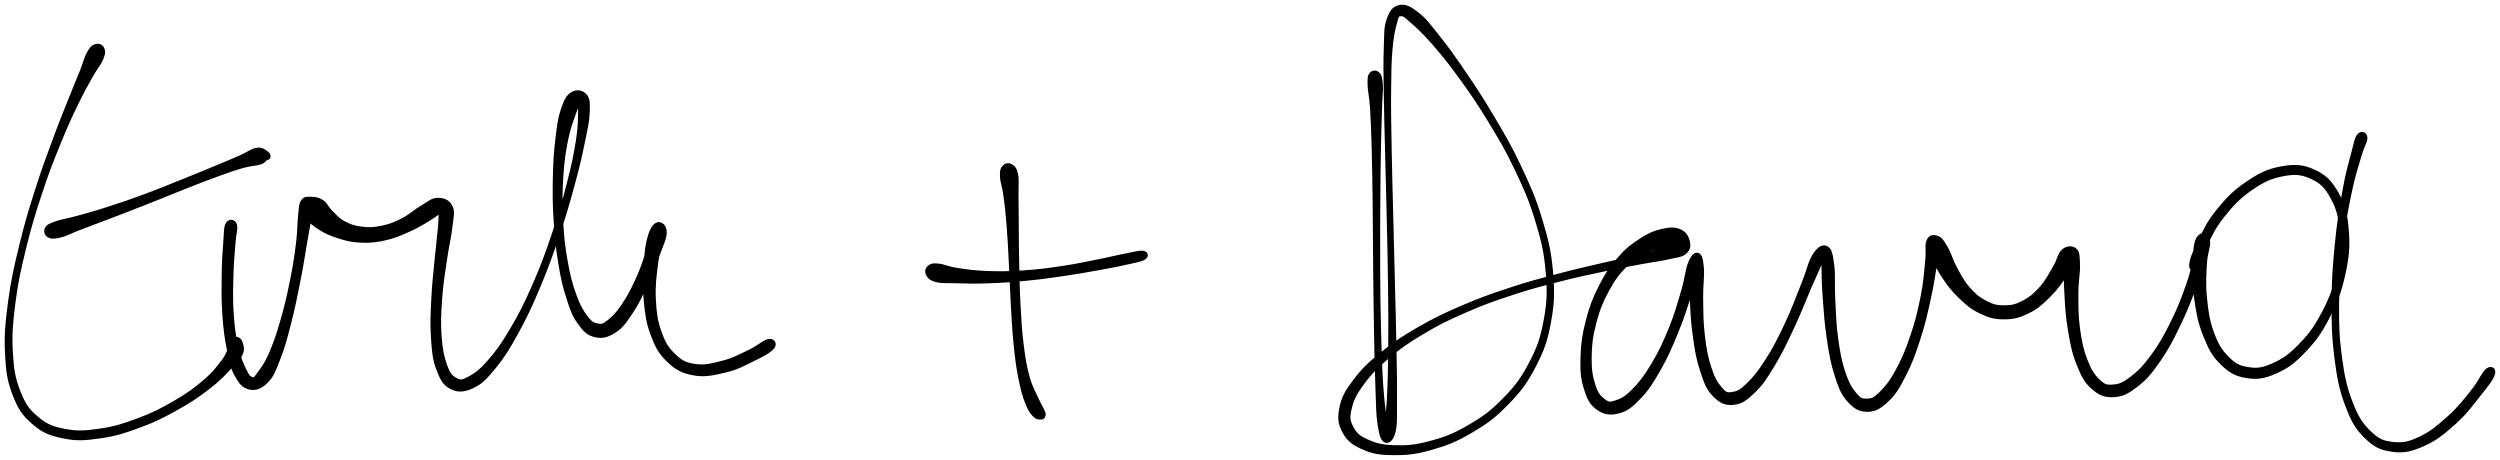 <svg xmlns="http://www.w3.org/2000/svg" id="canvas" viewBox="289.795 319.998 1331.756 244.979"><path d="M 341.04,343.88 C 339.41 344.25, 338.40 344.96, 336.75 347.75 C 335.11 350.54, 334.92 352.58, 332.83 357.83 C 330.73 363.07, 329.26 366.40, 326.28 373.96 C 323.29 381.51, 321.41 386.01, 317.91 395.58 C 314.41 405.15, 312.24 410.71, 308.76 421.80 C 305.27 432.88, 303.30 439.25, 300.47 451.03 C 297.64 462.81, 296.10 469.33, 294.60 480.71 C 293.09 492.09, 292.48 498.08, 292.95 507.95 C 293.41 517.82, 294.06 522.54, 296.92 530.04 C 299.77 537.54, 301.93 540.84, 307.23 545.44 C 312.53 550.04, 316.19 551.53, 323.41 553.03 C 330.63 554.54, 335.08 554.17, 343.33 552.99 C 351.57 551.82, 356.32 550.25, 364.61 547.16 C 372.91 544.08, 377.43 541.71, 384.80 537.57 C 392.18 533.43, 395.92 530.77, 401.49 526.45 C 407.07 522.14, 409.25 519.57, 412.68 516.00 C 416.10 512.43, 417.45 511.28, 418.63 508.58 C 419.81 505.89, 419.07 504.26, 418.56 502.53 C 418.05 500.80, 417.02 500.19, 416.06 499.95 C 415.10 499.72, 414.22 500.78, 413.76 501.35 C 413.29 501.93, 414.08 502.05, 413.73 502.84 C 413.38 503.62, 413.09 503.41, 411.99 505.28 C 410.90 507.15, 410.94 508.67, 408.25 512.18 C 405.56 515.69, 403.65 518.47, 398.54 522.82 C 393.44 527.17, 389.81 529.84, 382.73 533.94 C 375.66 538.05, 371.18 540.35, 363.18 543.33 C 355.18 546.31, 350.52 547.74, 342.73 548.86 C 334.94 549.98, 330.82 550.22, 324.24 548.94 C 317.65 547.65, 314.60 546.47, 309.81 542.43 C 305.01 538.39, 302.99 535.68, 300.26 528.75 C 297.52 521.82, 296.69 517.31, 296.15 507.78 C 295.60 498.25, 296.10 492.31, 297.54 481.09 C 298.98 469.88, 300.48 463.39, 303.33 451.72 C 306.18 440.06, 308.16 433.73, 311.77 422.76 C 315.38 411.80, 317.60 406.30, 321.39 396.92 C 325.18 387.55, 327.23 383.14, 330.70 375.89 C 334.18 368.63, 336.05 365.52, 338.77 360.65 C 341.48 355.77, 343.04 354.46, 344.27 351.51 C 345.50 348.55, 345.55 347.40, 344.90 345.88 C 344.26 344.35, 342.67 343.50, 341.04 343.88" style="stroke: black; fill: black;"/><path d="M 315.33,445.86 C 316.83 446.78, 318.30 446.90, 321.72 446.11 C 325.15 445.33, 327.10 444.00, 332.46 441.96 C 337.82 439.91, 341.48 438.57, 348.51 435.88 C 355.55 433.18, 359.89 431.53, 367.64 428.47 C 375.39 425.42, 379.78 423.54, 387.27 420.59 C 394.75 417.65, 398.68 416.05, 405.07 413.74 C 411.45 411.42, 414.54 410.32, 419.20 409.01 C 423.86 407.70, 425.95 407.94, 428.38 407.17 C 430.82 406.40, 430.63 405.64, 431.38 405.17 C 432.14 404.70, 431.75 405.10, 432.16 404.81 C 432.56 404.52, 433.39 404.44, 433.39 403.70 C 433.40 402.97, 433.56 402.03, 432.19 401.13 C 430.82 400.24, 429.56 398.75, 426.57 399.22 C 423.58 399.69, 421.87 401.47, 417.22 403.48 C 412.58 405.50, 409.66 406.69, 403.35 409.30 C 397.03 411.90, 393.12 413.54, 385.65 416.52 C 378.19 419.50, 373.80 421.35, 366.02 424.21 C 358.24 427.08, 353.87 428.55, 346.74 430.83 C 339.61 433.11, 335.83 434.10, 330.37 435.61 C 324.91 437.12, 322.66 437.21, 319.44 438.40 C 316.21 439.58, 315.07 440.05, 314.25 441.54 C 313.43 443.03, 313.84 444.95, 315.33 445.86" style="stroke: black; fill: black;"/><path d="M 410.61,438.95 C 409.36 441.00, 409.64 444.07, 409.19 449.68 C 408.74 455.28, 408.47 459.40, 408.38 466.99 C 408.29 474.58, 408.19 479.82, 408.74 487.62 C 409.28 495.42, 409.83 499.57, 411.11 505.99 C 412.38 512.41, 412.83 515.52, 415.13 519.73 C 417.43 523.93, 419.21 526.26, 422.61 527.01 C 426.00 527.76, 428.87 526.70, 432.10 523.47 C 435.33 520.23, 436.29 517.16, 438.76 510.83 C 441.24 504.50, 442.37 500.01, 444.47 491.83 C 446.57 483.64, 447.60 478.34, 449.27 469.91 C 450.94 461.49, 451.63 456.66, 452.82 449.70 C 454.01 442.73, 454.74 439.42, 455.24 435.10 C 455.74 430.78, 455.83 429.39, 455.34 428.09 C 454.85 426.78, 453.33 427.19, 452.77 428.57 C 452.21 429.95, 451.21 432.40, 452.53 434.99 C 453.85 437.58, 455.92 439.26, 459.37 441.54 C 462.82 443.82, 465.30 444.95, 469.78 446.39 C 474.27 447.83, 476.81 448.50, 481.78 448.75 C 486.76 449.00, 489.56 448.73, 494.66 447.62 C 499.76 446.51, 502.53 445.28, 507.29 443.18 C 512.05 441.08, 514.98 439.26, 518.46 437.14 C 521.94 435.01, 523.57 433.65, 524.68 432.56 C 525.79 431.48, 524.23 430.17, 524.02 431.71 C 523.82 433.25, 524.09 435.10, 523.67 440.26 C 523.24 445.42, 522.62 449.74, 521.90 457.49 C 521.18 465.25, 520.46 470.53, 520.06 479.02 C 519.65 487.50, 519.35 492.40, 519.87 499.91 C 520.39 507.43, 520.65 511.22, 522.66 516.59 C 524.67 521.96, 526.12 524.80, 529.92 526.75 C 533.71 528.69, 536.92 528.51, 541.63 526.33 C 546.33 524.15, 548.68 521.61, 553.43 515.84 C 558.18 510.06, 560.64 506.04, 565.37 497.45 C 570.11 488.86, 572.69 483.34, 577.09 472.87 C 581.50 462.40, 583.72 456.07, 587.41 445.12 C 591.09 434.17, 592.82 428.05, 595.53 418.11 C 598.24 408.17, 599.35 403.14, 600.94 395.41 C 602.53 387.68, 603.30 384.45, 603.46 379.46 C 603.62 374.47, 603.57 372.46, 601.76 370.47 C 599.94 368.48, 596.93 367.97, 594.40 369.51 C 591.87 371.05, 590.74 373.36, 589.11 378.16 C 587.47 382.97, 587.07 386.38, 586.21 393.55 C 585.36 400.73, 585.02 405.33, 584.81 414.05 C 584.61 422.77, 584.63 428.01, 585.19 437.15 C 585.75 446.28, 586.25 451.41, 587.61 459.73 C 588.97 468.05, 589.90 472.24, 591.99 478.75 C 594.08 485.25, 595.10 488.17, 598.06 492.25 C 601.03 496.33, 602.94 498.24, 606.82 499.14 C 610.69 500.03, 613.54 499.23, 617.45 496.72 C 621.37 494.21, 623.04 491.56, 626.39 486.58 C 629.75 481.60, 631.34 477.99, 634.22 471.81 C 637.10 465.63, 638.74 461.36, 640.79 455.68 C 642.84 450.01, 644.58 446.79, 644.46 443.43 C 644.34 440.07, 642.00 438.48, 640.21 438.87 C 638.42 439.26, 636.91 441.02, 635.51 445.38 C 634.11 449.74, 633.67 453.79, 633.20 460.67 C 632.74 467.55, 632.47 472.29, 633.19 479.77 C 633.91 487.25, 634.38 491.58, 636.80 498.06 C 639.22 504.53, 640.87 507.86, 645.28 512.13 C 649.70 516.40, 652.74 518.22, 658.87 519.40 C 665.00 520.59, 669.47 519.53, 675.94 518.04 C 682.41 516.54, 686.03 514.47, 691.21 511.91 C 696.39 509.35, 700.20 507.41, 701.84 505.24 C 703.47 503.07, 701.99 500.73, 699.38 501.06 C 696.77 501.38, 693.73 504.55, 688.78 506.87 C 683.83 509.19, 680.43 511.17, 674.63 512.66 C 668.82 514.15, 664.94 515.16, 659.77 514.34 C 654.59 513.53, 652.40 512.17, 648.75 508.57 C 645.11 504.98, 643.55 502.19, 641.53 496.35 C 639.52 490.51, 639.03 486.38, 638.67 479.36 C 638.31 472.35, 638.96 467.77, 639.74 461.28 C 640.51 454.78, 642.09 451.18, 642.55 446.90 C 643.02 442.62, 643.10 440.89, 642.07 439.87 C 641.04 438.85, 638.90 439.08, 637.39 441.81 C 635.88 444.55, 636.26 448.06, 634.51 453.55 C 632.76 459.03, 631.35 463.36, 628.65 469.24 C 625.96 475.12, 624.06 478.56, 621.04 482.94 C 618.03 487.32, 616.15 489.15, 613.58 491.12 C 611.01 493.10, 610.41 493.25, 608.20 492.81 C 606.00 492.37, 604.91 492.04, 602.54 488.93 C 600.18 485.82, 598.56 483.22, 596.38 477.24 C 594.21 471.27, 593.09 467.10, 591.67 459.04 C 590.24 450.97, 589.71 445.88, 589.25 436.92 C 588.79 427.96, 588.82 422.74, 589.36 414.25 C 589.89 405.76, 590.59 401.21, 591.94 394.46 C 593.28 387.71, 594.69 384.68, 596.08 380.52 C 597.47 376.36, 598.52 375.25, 598.89 373.66 C 599.25 372.06, 598.04 371.42, 597.91 372.55 C 597.79 373.67, 598.43 374.85, 598.27 379.28 C 598.11 383.72, 598.30 387.12, 597.11 394.72 C 595.93 402.31, 594.89 407.39, 592.35 417.27 C 589.81 427.15, 588.10 433.26, 584.43 444.11 C 580.76 454.97, 578.51 461.27, 574.00 471.54 C 569.50 481.81, 566.77 487.25, 561.91 495.47 C 557.05 503.70, 554.25 507.50, 549.70 512.66 C 545.15 517.82, 542.56 519.46, 539.14 521.27 C 535.72 523.08, 534.91 523.00, 532.60 521.70 C 530.28 520.40, 529.16 519.21, 527.55 514.78 C 525.95 510.36, 525.12 506.67, 524.57 499.57 C 524.02 492.47, 524.24 487.58, 524.81 479.30 C 525.38 471.01, 526.34 465.83, 527.44 458.15 C 528.53 450.46, 529.71 446.52, 530.30 440.88 C 530.89 435.24, 531.84 432.95, 530.37 429.95 C 528.91 426.95, 526.21 425.86, 522.99 425.87 C 519.76 425.89, 518.00 427.86, 514.25 430.02 C 510.49 432.18, 508.42 434.52, 504.21 436.67 C 500.00 438.81, 497.55 439.83, 493.19 440.74 C 488.83 441.65, 486.42 441.72, 482.40 441.22 C 478.39 440.73, 476.33 439.99, 473.13 438.27 C 469.94 436.54, 468.70 434.83, 466.42 432.59 C 464.13 430.35, 463.88 428.53, 461.71 427.07 C 459.54 425.62, 457.77 425.36, 455.57 425.32 C 453.37 425.29, 451.99 425.09, 450.70 426.90 C 449.41 428.71, 449.65 429.96, 449.12 434.37 C 448.59 438.79, 448.90 442.06, 448.04 448.99 C 447.19 455.92, 446.52 460.72, 444.85 469.03 C 443.18 477.34, 442.00 482.61, 439.71 490.53 C 437.42 498.44, 435.91 502.89, 433.39 508.60 C 430.88 514.31, 429.00 516.53, 427.12 519.07 C 425.25 521.61, 425.35 521.72, 424.02 521.29 C 422.70 520.87, 422.07 520.23, 420.52 516.95 C 418.96 513.67, 417.59 510.84, 416.25 504.90 C 414.91 498.96, 414.33 494.84, 413.80 487.27 C 413.28 479.71, 413.46 474.52, 413.64 467.08 C 413.81 459.64, 414.32 455.60, 414.68 450.07 C 415.04 444.54, 416.23 441.66, 415.42 439.43 C 414.60 437.21, 411.85 436.90, 410.61 438.95" style="stroke: black; fill: black;"/><path d="M 824.32,408.61 C 823.20 409.80, 822.87 410.75, 822.97 413.87 C 823.07 416.99, 824.11 418.91, 824.82 424.21 C 825.54 429.52, 825.96 433.11, 826.54 440.40 C 827.12 447.69, 827.29 452.20, 827.73 460.67 C 828.18 469.13, 828.26 474.07, 828.77 482.70 C 829.28 491.33, 829.48 496.05, 830.28 503.82 C 831.09 511.60, 831.58 515.45, 832.79 521.57 C 834.00 527.70, 834.80 530.47, 836.33 534.46 C 837.87 538.45, 838.80 539.81, 840.47 541.51 C 842.13 543.21, 843.49 543.04, 844.66 542.96 C 845.82 542.88, 846.15 542.07, 846.30 541.10 C 846.45 540.12, 846.19 539.89, 845.40 538.07 C 844.61 536.25, 843.90 535.52, 842.35 531.99 C 840.81 528.47, 839.23 526.17, 837.68 520.44 C 836.12 514.70, 835.53 510.93, 834.58 503.33 C 833.63 495.74, 833.41 491.03, 832.94 482.47 C 832.46 473.90, 832.41 468.96, 832.23 460.50 C 832.04 452.03, 832.06 447.51, 831.99 440.15 C 831.91 432.79, 831.93 429.17, 831.86 423.70 C 831.78 418.23, 832.28 415.98, 831.61 412.82 C 830.95 409.66, 830.00 408.74, 828.54 407.89 C 827.09 407.05, 825.43 407.41, 824.32 408.61" style="stroke: black; fill: black;"/><path d="M 783.42,465.94 C 784.12 467.52, 785.03 468.78, 788.11 469.67 C 791.20 470.56, 793.45 470.22, 798.84 470.38 C 804.24 470.54, 807.86 470.70, 815.08 470.47 C 822.30 470.24, 826.78 469.99, 834.94 469.22 C 843.10 468.45, 847.72 467.81, 855.87 466.63 C 864.02 465.45, 868.68 464.58, 875.67 463.32 C 882.66 462.05, 886.02 461.44, 890.84 460.30 C 895.65 459.17, 898.12 458.88, 899.74 457.65 C 901.37 456.41, 900.95 454.56, 898.97 454.12 C 896.98 453.68, 894.65 454.55, 889.81 455.45 C 884.98 456.35, 881.70 457.27, 874.79 458.63 C 867.87 459.99, 863.28 461.07, 855.23 462.25 C 847.19 463.44, 842.59 464.04, 834.57 464.56 C 826.54 465.07, 822.11 465.10, 815.10 464.83 C 808.08 464.55, 804.55 463.96, 799.49 463.18 C 794.43 462.40, 792.77 461.21, 789.80 460.93 C 786.83 460.65, 785.92 460.77, 784.65 461.77 C 783.37 462.77, 782.73 464.36, 783.42 465.94" style="stroke: black; fill: black;"/><path d="M 1019.87,359.10 C 1018.84 360.30, 1018.74 361.08, 1018.79 364.77 C 1018.83 368.45, 1019.66 370.68, 1020.10 377.51 C 1020.54 384.33, 1020.71 388.77, 1020.99 398.88 C 1021.27 409.00, 1021.34 415.46, 1021.50 428.09 C 1021.66 440.72, 1021.63 448.40, 1021.78 462.03 C 1021.92 475.65, 1021.99 483.45, 1022.22 496.21 C 1022.46 508.97, 1022.58 515.79, 1022.97 525.83 C 1023.36 535.87, 1023.24 540.54, 1024.17 546.42 C 1025.10 552.30, 1025.93 554.47, 1027.63 555.23 C 1029.33 555.99, 1031.49 554.73, 1032.66 550.22 C 1033.83 545.70, 1033.37 541.70, 1033.47 532.67 C 1033.58 523.63, 1033.41 517.41, 1033.19 505.05 C 1032.97 492.70, 1032.72 485.04, 1032.38 470.90 C 1032.03 456.75, 1031.80 448.62, 1031.46 434.31 C 1031.11 420.01, 1030.86 412.40, 1030.64 399.38 C 1030.42 386.36, 1030.24 379.85, 1030.34 369.20 C 1030.43 358.54, 1030.46 353.55, 1031.10 346.11 C 1031.75 338.67, 1032.56 335.58, 1033.54 331.99 C 1034.52 328.40, 1034.46 328.27, 1036.00 328.15 C 1037.53 328.03, 1037.95 328.55, 1041.22 331.40 C 1044.49 334.25, 1047.24 336.60, 1052.36 342.42 C 1057.48 348.23, 1060.81 352.23, 1066.80 360.46 C 1072.80 368.68, 1076.32 373.68, 1082.35 383.55 C 1088.38 393.41, 1091.81 399.03, 1096.95 409.80 C 1102.09 420.56, 1104.70 426.38, 1108.04 437.38 C 1111.38 448.37, 1112.75 454.12, 1113.67 464.79 C 1114.58 475.45, 1114.41 480.90, 1112.59 490.70 C 1110.78 500.49, 1109.03 505.30, 1104.58 513.76 C 1100.13 522.22, 1096.93 526.31, 1090.32 533.00 C 1083.72 539.70, 1079.40 542.73, 1071.56 547.23 C 1063.72 551.74, 1059.03 553.45, 1051.13 555.53 C 1043.23 557.61, 1038.75 557.88, 1032.08 557.64 C 1025.40 557.40, 1022.11 556.36, 1017.74 554.34 C 1013.37 552.32, 1011.95 550.77, 1010.25 547.53 C 1008.54 544.30, 1008.25 542.56, 1009.23 538.16 C 1010.21 533.76, 1011.33 530.91, 1015.14 525.55 C 1018.95 520.19, 1021.83 516.94, 1028.29 511.37 C 1034.75 505.81, 1038.97 502.80, 1047.44 497.72 C 1055.91 492.63, 1060.96 490.19, 1070.64 485.96 C 1080.32 481.72, 1085.75 479.85, 1095.83 476.54 C 1105.91 473.23, 1111.36 471.88, 1121.04 469.40 C 1130.72 466.91, 1135.69 465.95, 1144.23 464.13 C 1152.78 462.31, 1156.91 461.60, 1163.77 460.30 C 1170.63 459.01, 1173.76 458.75, 1178.52 457.66 C 1183.29 456.57, 1185.40 456.66, 1187.59 454.86 C 1189.79 453.06, 1190.05 451.11, 1189.49 448.67 C 1188.94 446.22, 1187.71 443.87, 1184.83 442.62 C 1181.94 441.38, 1179.31 441.46, 1175.06 442.44 C 1170.81 443.43, 1168.16 444.58, 1163.57 447.56 C 1158.97 450.54, 1156.38 452.43, 1152.09 457.36 C 1147.80 462.29, 1145.51 465.51, 1142.10 472.20 C 1138.69 478.89, 1137.02 483.20, 1135.05 490.80 C 1133.08 498.39, 1132.46 502.99, 1132.24 510.18 C 1132.02 517.36, 1132.25 521.21, 1133.93 526.74 C 1135.61 532.27, 1137.03 535.21, 1140.64 537.81 C 1144.26 540.41, 1147.46 540.92, 1152.01 539.75 C 1156.57 538.57, 1159.03 536.53, 1163.43 531.93 C 1167.83 527.34, 1170.03 523.80, 1174.01 516.79 C 1177.99 509.78, 1180.02 505.01, 1183.35 496.90 C 1186.68 488.78, 1188.27 483.37, 1190.65 476.21 C 1193.02 469.04, 1194.66 465.13, 1195.24 461.06 C 1195.81 456.99, 1194.44 455.56, 1193.52 455.85 C 1192.59 456.14, 1191.24 457.88, 1190.63 462.51 C 1190.02 467.13, 1190.18 471.60, 1190.47 478.96 C 1190.76 486.32, 1190.99 491.58, 1192.09 499.32 C 1193.19 507.06, 1193.90 511.42, 1195.98 517.66 C 1198.06 523.91, 1199.08 527.06, 1202.49 530.57 C 1205.89 534.08, 1208.65 535.57, 1213.01 535.20 C 1217.38 534.84, 1219.93 532.96, 1224.33 528.75 C 1228.72 524.55, 1230.79 521.12, 1234.98 514.19 C 1239.17 507.25, 1241.38 502.35, 1245.26 494.07 C 1249.13 485.80, 1251.23 480.08, 1254.36 472.81 C 1257.50 465.55, 1259.56 461.55, 1260.93 457.73 C 1262.30 453.90, 1261.27 452.93, 1261.21 453.67 C 1261.14 454.42, 1260.57 456.32, 1260.59 461.45 C 1260.62 466.59, 1260.73 471.46, 1261.31 479.35 C 1261.89 487.24, 1262.25 492.78, 1263.50 500.90 C 1264.76 509.02, 1265.48 513.45, 1267.59 519.94 C 1269.70 526.42, 1270.75 529.52, 1274.07 533.31 C 1277.39 537.09, 1279.99 538.80, 1284.21 538.87 C 1288.44 538.95, 1291.13 537.45, 1295.20 533.69 C 1299.26 529.93, 1301.12 526.71, 1304.54 520.07 C 1307.96 513.43, 1309.64 508.73, 1312.31 500.49 C 1314.99 492.24, 1316.13 486.95, 1317.91 478.84 C 1319.70 470.73, 1320.31 465.93, 1321.24 459.95 C 1322.17 453.96, 1323.01 451.27, 1322.57 448.90 C 1322.12 446.53, 1319.76 446.77, 1319.02 448.12 C 1318.28 449.46, 1317.80 451.85, 1318.88 455.63 C 1319.96 459.40, 1321.46 462.46, 1324.40 467.00 C 1327.35 471.55, 1329.52 474.44, 1333.60 478.37 C 1337.68 482.29, 1340.03 484.36, 1344.81 486.61 C 1349.59 488.86, 1352.40 489.66, 1357.50 489.62 C 1362.60 489.59, 1365.51 488.79, 1370.31 486.45 C 1375.10 484.10, 1377.46 481.88, 1381.49 477.90 C 1385.53 473.93, 1387.68 470.69, 1390.49 466.57 C 1393.30 462.45, 1395.19 459.89, 1395.56 457.31 C 1395.93 454.73, 1393.44 453.01, 1392.33 453.66 C 1391.22 454.31, 1390.47 456.02, 1390.00 460.56 C 1389.53 465.11, 1389.62 469.31, 1390.00 476.39 C 1390.38 483.46, 1390.63 488.46, 1391.91 495.93 C 1393.18 503.41, 1393.91 507.63, 1396.37 513.77 C 1398.83 519.92, 1400.31 523.20, 1404.19 526.66 C 1408.07 530.12, 1410.95 531.31, 1415.77 531.07 C 1420.59 530.84, 1423.42 529.24, 1428.28 525.48 C 1433.15 521.72, 1435.60 518.69, 1440.09 512.26 C 1444.58 505.84, 1446.88 501.25, 1450.73 493.35 C 1454.58 485.44, 1456.46 480.40, 1459.34 472.74 C 1462.22 465.07, 1463.86 460.50, 1465.15 455.04 C 1466.44 449.58, 1466.81 446.99, 1465.80 445.43 C 1464.79 443.86, 1461.58 444.25, 1460.11 447.21 C 1458.64 450.17, 1458.63 453.82, 1458.45 460.23 C 1458.26 466.63, 1458.08 471.55, 1459.17 479.24 C 1460.26 486.93, 1461.13 491.81, 1463.89 498.69 C 1466.65 505.57, 1468.44 509.21, 1472.95 513.65 C 1477.47 518.09, 1480.59 519.93, 1486.45 520.89 C 1492.31 521.86, 1496.02 521.22, 1502.25 518.47 C 1508.47 515.73, 1511.95 513.06, 1517.57 507.16 C 1523.20 501.25, 1526.15 497.14, 1530.37 488.96 C 1534.58 480.78, 1536.62 475.47, 1538.65 466.26 C 1540.68 457.05, 1541.21 451.53, 1540.52 442.90 C 1539.83 434.27, 1538.78 429.50, 1535.19 423.09 C 1531.60 416.67, 1528.64 413.62, 1522.58 410.83 C 1516.53 408.04, 1512.14 407.84, 1504.93 409.14 C 1497.71 410.44, 1493.36 412.66, 1486.51 417.32 C 1479.65 421.98, 1475.80 426.03, 1470.65 432.43 C 1465.49 438.83, 1463.54 443.52, 1460.71 449.31 C 1457.87 455.10, 1456.54 458.68, 1456.47 461.38 C 1456.40 464.08, 1458.69 464.81, 1460.35 462.80 C 1462.00 460.79, 1461.97 456.81, 1464.75 451.31 C 1467.52 445.81, 1469.37 441.37, 1474.22 435.30 C 1479.07 429.23, 1482.70 425.33, 1489.00 420.95 C 1495.30 416.58, 1499.37 414.68, 1505.73 413.44 C 1512.09 412.20, 1515.62 412.41, 1520.80 414.74 C 1525.97 417.08, 1528.43 419.40, 1531.60 425.09 C 1534.77 430.79, 1535.97 435.15, 1536.63 443.22 C 1537.29 451.28, 1536.87 456.65, 1534.90 465.43 C 1532.94 474.20, 1530.90 479.36, 1526.80 487.09 C 1522.70 494.82, 1519.69 498.68, 1514.39 504.08 C 1509.09 509.48, 1505.74 511.69, 1500.31 514.08 C 1494.88 516.47, 1492.03 516.80, 1487.25 516.02 C 1482.48 515.24, 1480.16 514.01, 1476.43 510.18 C 1472.70 506.36, 1470.88 503.22, 1468.58 496.89 C 1466.29 490.56, 1465.68 485.82, 1464.95 478.54 C 1464.22 471.26, 1464.60 466.54, 1464.93 460.50 C 1465.27 454.46, 1467.01 451.43, 1466.60 448.34 C 1466.19 445.25, 1464.23 443.99, 1462.88 445.04 C 1461.53 446.10, 1461.41 448.39, 1459.83 453.61 C 1458.26 458.84, 1457.62 463.61, 1455.00 471.16 C 1452.37 478.72, 1450.50 483.73, 1446.71 491.38 C 1442.93 499.03, 1440.44 503.45, 1436.09 509.40 C 1431.73 515.36, 1429.08 517.96, 1424.94 521.15 C 1420.81 524.34, 1418.80 525.06, 1415.40 525.35 C 1412.01 525.63, 1410.77 525.27, 1407.95 522.57 C 1405.13 519.86, 1403.43 517.32, 1401.30 511.83 C 1399.18 506.34, 1398.30 502.22, 1397.33 495.10 C 1396.37 487.97, 1396.46 483.07, 1396.46 476.21 C 1396.46 469.34, 1397.52 465.47, 1397.32 460.78 C 1397.12 456.09, 1397.21 454.28, 1395.48 452.76 C 1393.75 451.25, 1391.00 451.28, 1388.68 453.18 C 1386.35 455.09, 1386.27 458.30, 1383.86 462.31 C 1381.45 466.33, 1379.93 469.58, 1376.64 473.25 C 1373.35 476.92, 1371.24 478.68, 1367.41 480.66 C 1363.57 482.63, 1361.41 483.13, 1357.47 483.14 C 1353.53 483.15, 1351.46 482.65, 1347.71 480.71 C 1343.96 478.77, 1341.90 477.06, 1338.72 473.44 C 1335.53 469.81, 1334.12 466.84, 1331.79 462.58 C 1329.45 458.32, 1328.99 455.41, 1327.06 452.14 C 1325.13 448.86, 1324.21 447.05, 1322.13 446.21 C 1320.05 445.36, 1317.91 445.33, 1316.66 447.93 C 1315.40 450.54, 1316.48 453.24, 1315.84 459.23 C 1315.19 465.23, 1315.01 469.94, 1313.42 477.90 C 1311.83 485.85, 1310.60 491.08, 1307.89 499.02 C 1305.19 506.96, 1303.25 511.53, 1299.91 517.61 C 1296.56 523.69, 1294.30 526.37, 1291.16 529.42 C 1288.03 532.47, 1286.80 532.80, 1284.23 532.86 C 1281.65 532.92, 1280.66 532.61, 1278.28 529.71 C 1275.90 526.81, 1274.30 524.28, 1272.33 518.38 C 1270.37 512.47, 1269.55 508.05, 1268.47 500.17 C 1267.39 492.30, 1267.34 486.82, 1266.92 479.00 C 1266.50 471.17, 1267.14 466.49, 1266.39 461.03 C 1265.63 455.56, 1265.17 452.83, 1263.13 451.67 C 1261.09 450.52, 1258.82 451.39, 1256.18 455.25 C 1253.54 459.11, 1252.93 463.58, 1249.93 470.96 C 1246.93 478.34, 1245.02 484.04, 1241.20 492.16 C 1237.37 500.29, 1234.95 505.09, 1230.81 511.60 C 1226.66 518.11, 1224.16 521.19, 1220.47 524.74 C 1216.79 528.29, 1215.15 528.94, 1212.39 529.34 C 1209.62 529.74, 1208.93 529.40, 1206.66 526.73 C 1204.38 524.07, 1202.84 521.63, 1201.00 516.01 C 1199.16 510.38, 1198.35 506.06, 1197.47 498.62 C 1196.58 491.18, 1196.67 485.99, 1196.56 478.79 C 1196.46 471.60, 1197.36 467.35, 1196.96 462.64 C 1196.55 457.94, 1195.98 455.91, 1194.54 455.28 C 1193.09 454.65, 1191.47 455.59, 1189.75 459.48 C 1188.02 463.36, 1188.03 467.58, 1185.91 474.72 C 1183.79 481.86, 1182.37 487.26, 1179.14 495.17 C 1175.90 503.09, 1173.70 507.74, 1169.75 514.30 C 1165.80 520.86, 1163.26 524.07, 1159.37 527.98 C 1155.49 531.88, 1153.34 532.82, 1150.32 533.82 C 1147.29 534.81, 1146.48 534.69, 1144.26 532.95 C 1142.03 531.21, 1140.59 529.66, 1139.17 525.13 C 1137.75 520.59, 1137.07 516.92, 1137.17 510.29 C 1137.26 503.67, 1137.78 499.15, 1139.66 492.00 C 1141.54 484.85, 1143.22 480.68, 1146.56 474.55 C 1149.90 468.41, 1152.24 465.43, 1156.36 461.34 C 1160.47 457.24, 1163.07 455.88, 1167.16 454.07 C 1171.25 452.26, 1173.61 452.63, 1176.81 452.29 C 1180.00 451.96, 1181.26 452.80, 1183.13 452.39 C 1185.00 451.97, 1185.88 450.85, 1186.15 450.20 C 1186.43 449.54, 1186.32 448.75, 1184.49 449.13 C 1182.66 449.51, 1181.34 450.71, 1177.01 452.10 C 1172.68 453.48, 1169.55 454.37, 1162.83 456.07 C 1156.12 457.76, 1151.96 458.56, 1143.44 460.58 C 1134.91 462.61, 1129.93 463.62, 1120.21 466.21 C 1110.49 468.79, 1105.01 470.16, 1094.84 473.50 C 1084.66 476.85, 1079.18 478.71, 1069.33 482.93 C 1059.48 487.15, 1054.36 489.55, 1045.61 494.59 C 1036.86 499.63, 1032.47 502.53, 1025.58 508.14 C 1018.69 513.74, 1015.48 516.85, 1011.14 522.62 C 1006.79 528.39, 1004.99 531.50, 1003.84 537.00 C 1002.69 542.50, 1003.01 545.75, 1005.37 550.14 C 1007.74 554.52, 1010.35 556.54, 1015.67 558.91 C 1020.99 561.27, 1024.69 561.91, 1031.98 561.97 C 1039.28 562.04, 1043.87 561.56, 1052.14 559.22 C 1060.41 556.88, 1065.22 555.05, 1073.33 550.27 C 1081.45 545.49, 1085.89 542.34, 1092.70 535.33 C 1099.52 528.32, 1102.82 524.05, 1107.40 515.23 C 1111.97 506.41, 1113.75 501.38, 1115.58 491.24 C 1117.41 481.11, 1117.53 475.48, 1116.57 464.54 C 1115.60 453.60, 1114.16 447.75, 1110.76 436.55 C 1107.37 425.35, 1104.72 419.48, 1099.58 408.55 C 1094.44 397.62, 1091.01 391.97, 1085.08 381.91 C 1079.15 371.85, 1075.73 366.78, 1069.94 358.25 C 1064.15 349.72, 1061.13 345.54, 1056.12 339.26 C 1051.11 332.99, 1049.10 330.08, 1044.89 326.87 C 1040.69 323.66, 1038.31 322.47, 1035.11 323.21 C 1031.91 323.95, 1030.43 326.02, 1028.89 330.55 C 1027.36 335.09, 1027.72 338.15, 1027.43 345.88 C 1027.13 353.61, 1027.30 358.49, 1027.43 369.20 C 1027.56 379.91, 1027.78 386.40, 1028.09 399.43 C 1028.39 412.46, 1028.65 420.07, 1028.97 434.37 C 1029.29 448.67, 1029.51 456.81, 1029.68 470.94 C 1029.84 485.08, 1029.93 492.75, 1029.81 505.07 C 1029.70 517.39, 1029.54 523.64, 1029.09 532.53 C 1028.64 541.42, 1027.59 545.26, 1027.56 549.52 C 1027.54 553.78, 1028.81 554.56, 1028.96 553.83 C 1029.10 553.11, 1028.85 551.52, 1028.29 545.88 C 1027.73 540.25, 1026.83 535.61, 1026.17 525.66 C 1025.51 515.71, 1025.31 508.88, 1024.98 496.15 C 1024.65 483.42, 1024.59 475.62, 1024.52 462.00 C 1024.44 448.39, 1024.51 440.71, 1024.59 428.08 C 1024.67 415.45, 1024.74 409.00, 1024.93 398.87 C 1025.12 388.73, 1025.33 384.30, 1025.53 377.41 C 1025.72 370.52, 1026.22 368.14, 1025.91 364.42 C 1025.59 360.69, 1025.14 359.85, 1023.94 358.78 C 1022.73 357.72, 1020.90 357.91, 1019.87 359.10" style="stroke: black; fill: black;"/><path d="M 1546.08,391.70 C 1544.53 393.49, 1544.25 396.08, 1542.66 402.03 C 1541.08 407.99, 1539.85 412.02, 1538.15 421.47 C 1536.44 430.93, 1535.31 437.48, 1534.14 449.30 C 1532.98 461.12, 1532.38 468.29, 1532.32 480.56 C 1532.26 492.84, 1532.41 499.61, 1533.85 510.66 C 1535.29 521.71, 1536.35 527.37, 1539.53 535.82 C 1542.71 544.27, 1544.80 548.04, 1549.74 552.91 C 1554.67 557.78, 1557.97 559.34, 1564.22 560.18 C 1570.48 561.03, 1574.30 560.08, 1580.99 557.12 C 1587.67 554.17, 1591.73 550.68, 1597.64 545.42 C 1603.55 540.15, 1606.39 536.03, 1610.54 530.80 C 1614.69 525.58, 1617.56 522.11, 1618.38 519.29 C 1619.20 516.47, 1616.93 514.99, 1614.62 516.70 C 1612.31 518.41, 1610.88 522.81, 1606.83 527.83 C 1602.78 532.85, 1599.93 536.76, 1594.38 541.78 C 1588.83 546.81, 1585.00 550.12, 1579.08 552.95 C 1573.15 555.78, 1570.07 556.50, 1564.74 555.93 C 1559.41 555.37, 1556.85 554.41, 1552.43 550.15 C 1548.02 545.88, 1545.79 542.59, 1542.68 534.62 C 1539.56 526.64, 1538.33 521.07, 1536.86 510.26 C 1535.40 499.45, 1535.22 492.71, 1535.35 480.59 C 1535.48 468.47, 1536.17 461.33, 1537.52 449.66 C 1538.88 437.99, 1540.19 431.52, 1542.12 422.25 C 1544.05 412.97, 1545.53 409.11, 1547.19 403.28 C 1548.84 397.45, 1550.62 395.41, 1550.40 393.10 C 1550.18 390.78, 1547.63 389.91, 1546.08 391.70" style="stroke: black; fill: black;"/></svg>